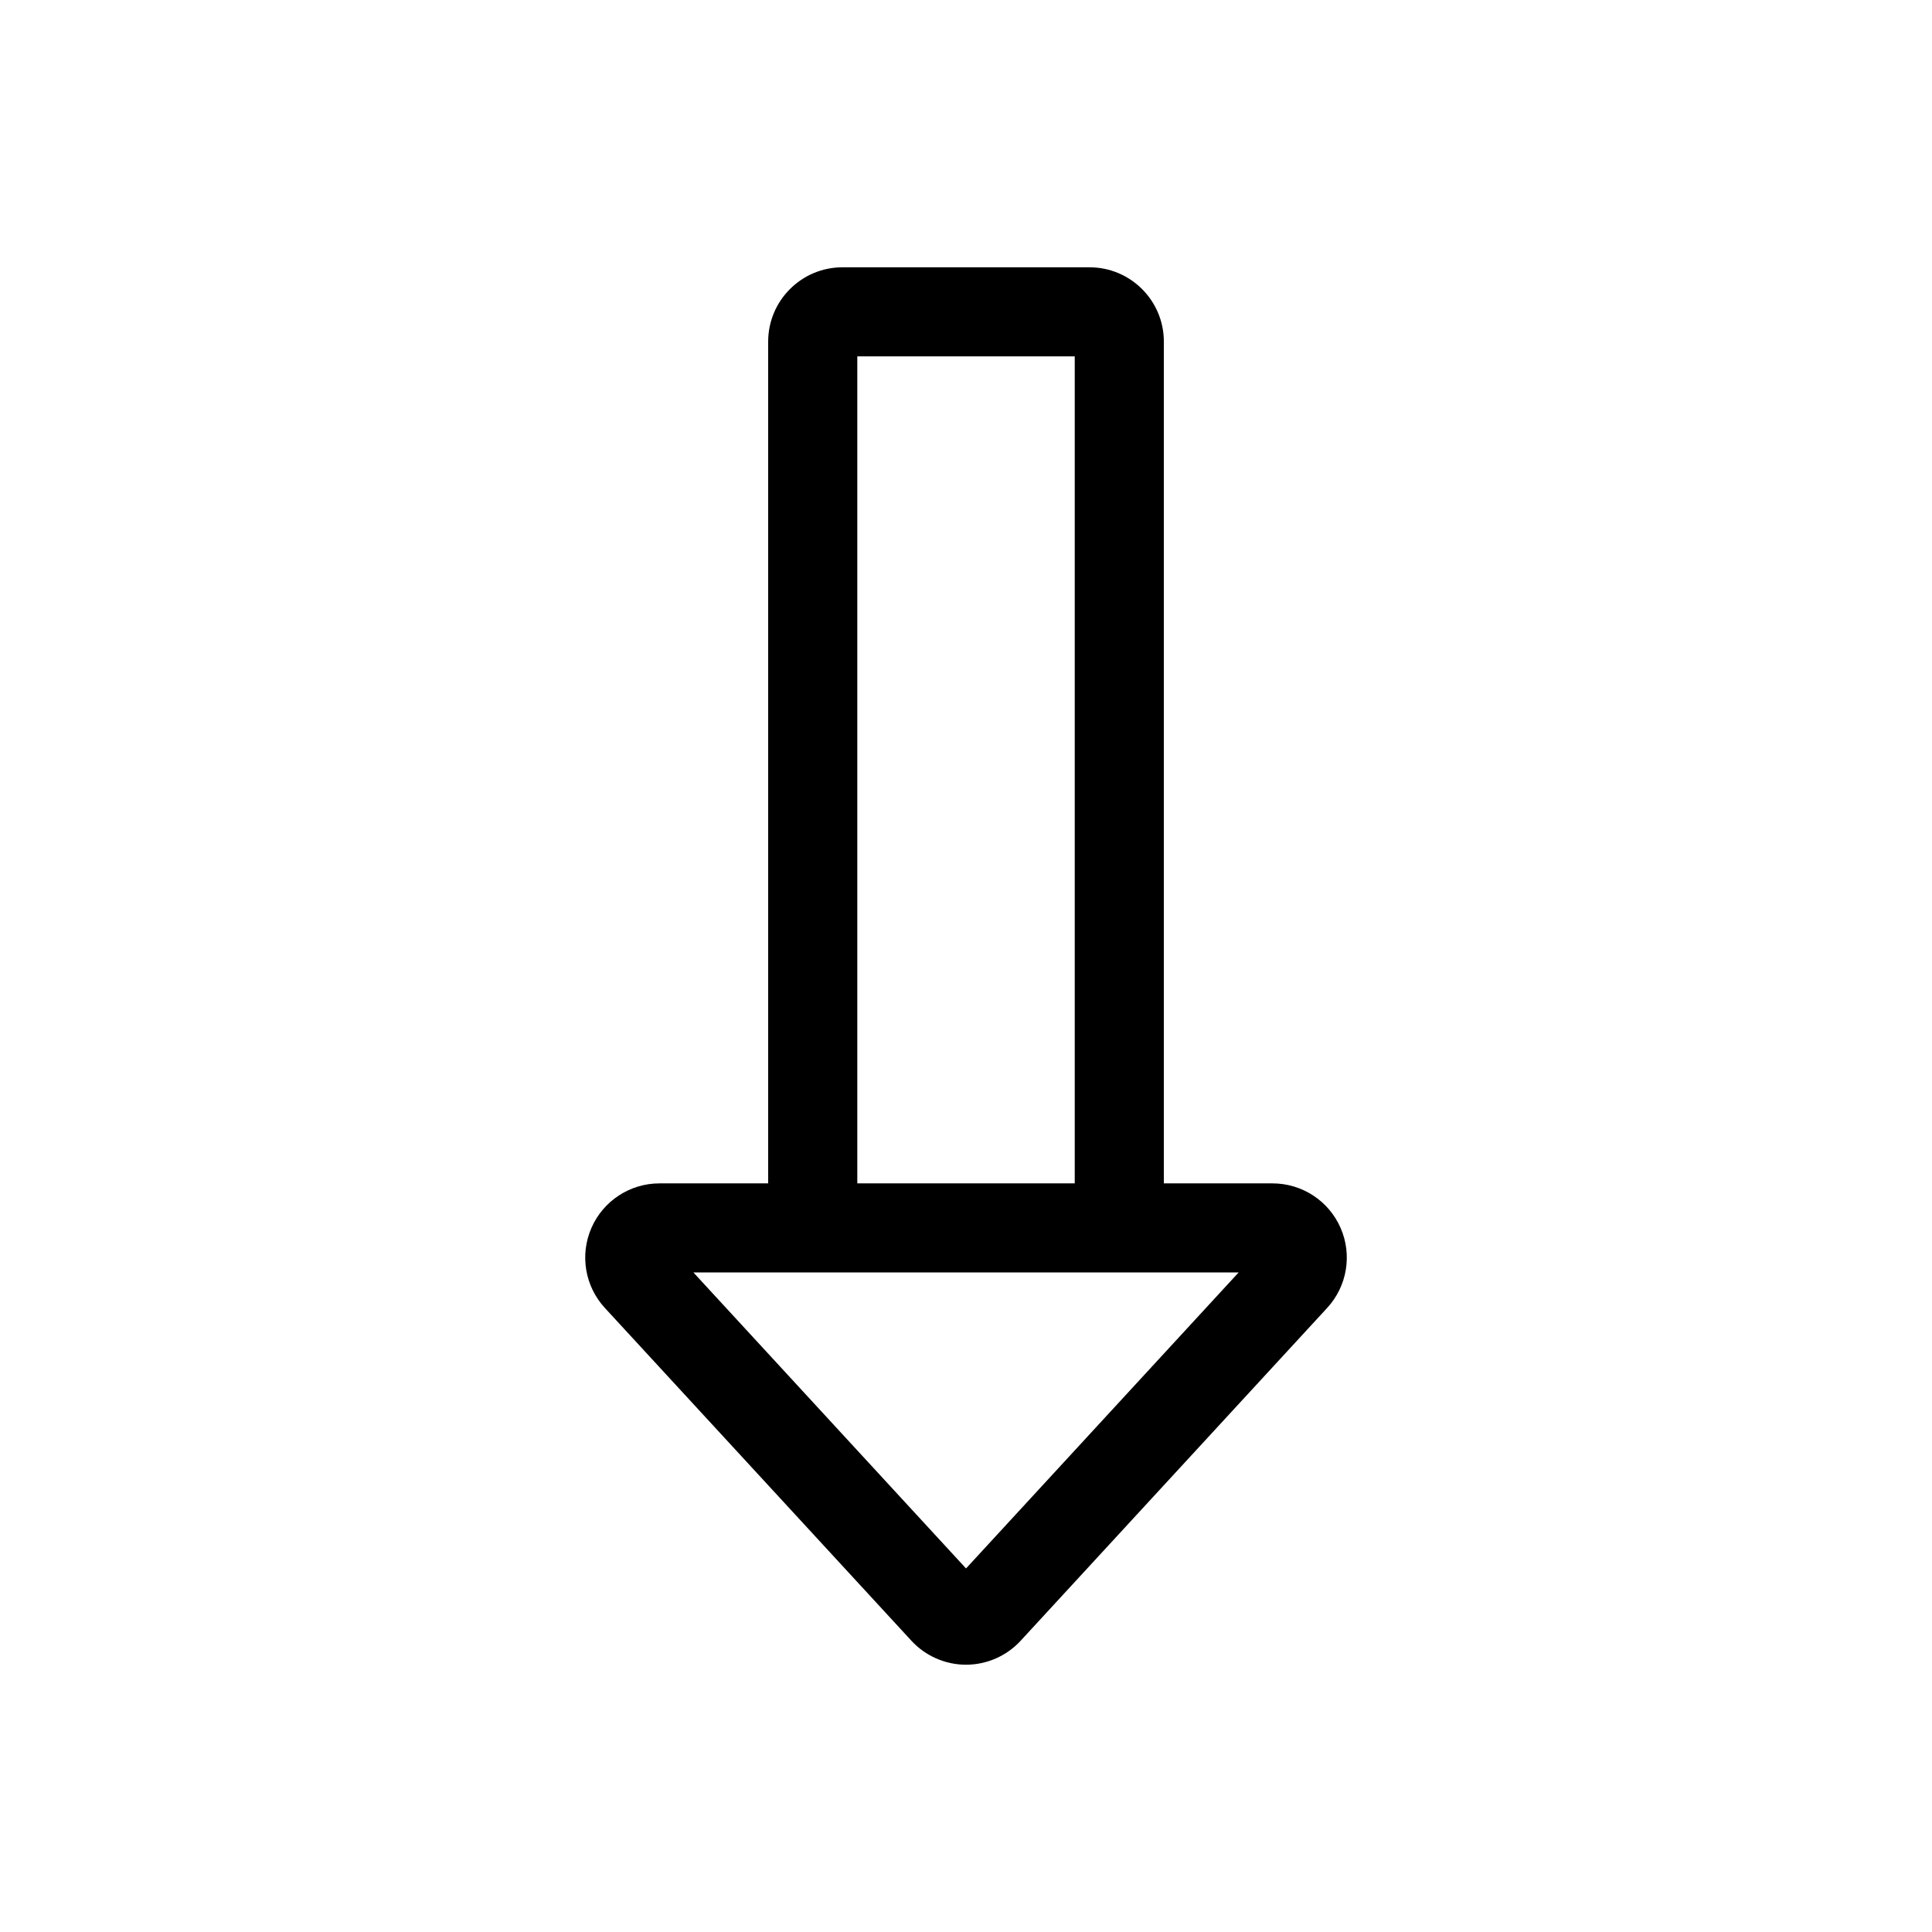 <?xml version="1.0" encoding="UTF-8"?>
<!-- Uploaded to: ICON Repo, www.svgrepo.com, Generator: ICON Repo Mixer Tools -->
<svg fill="#000000" width="800px" height="800px" version="1.1" viewBox="144 144 512 512" xmlns="http://www.w3.org/2000/svg">
 <path d="m385.52 578.8c3.715 4.047 8.996 6.367 14.484 6.367s10.77-2.32 14.477-6.352l81.23-88.199c5.289-5.738 6.691-14.074 3.551-21.223-3.133-7.156-10.211-11.785-18.027-11.785h-28.805v-223.09c0-10.848-8.824-19.68-19.68-19.68h-65.496c-10.855 0-19.68 8.832-19.68 19.68v223.09h-28.805c-7.816 0-14.895 4.629-18.027 11.785-3.133 7.148-1.738 15.484 3.551 21.223zm-14.328-340.36h57.625v219.16h-57.625zm-3.938 242.77h105l-72.246 78.445-72.25-78.445z"/>
</svg>